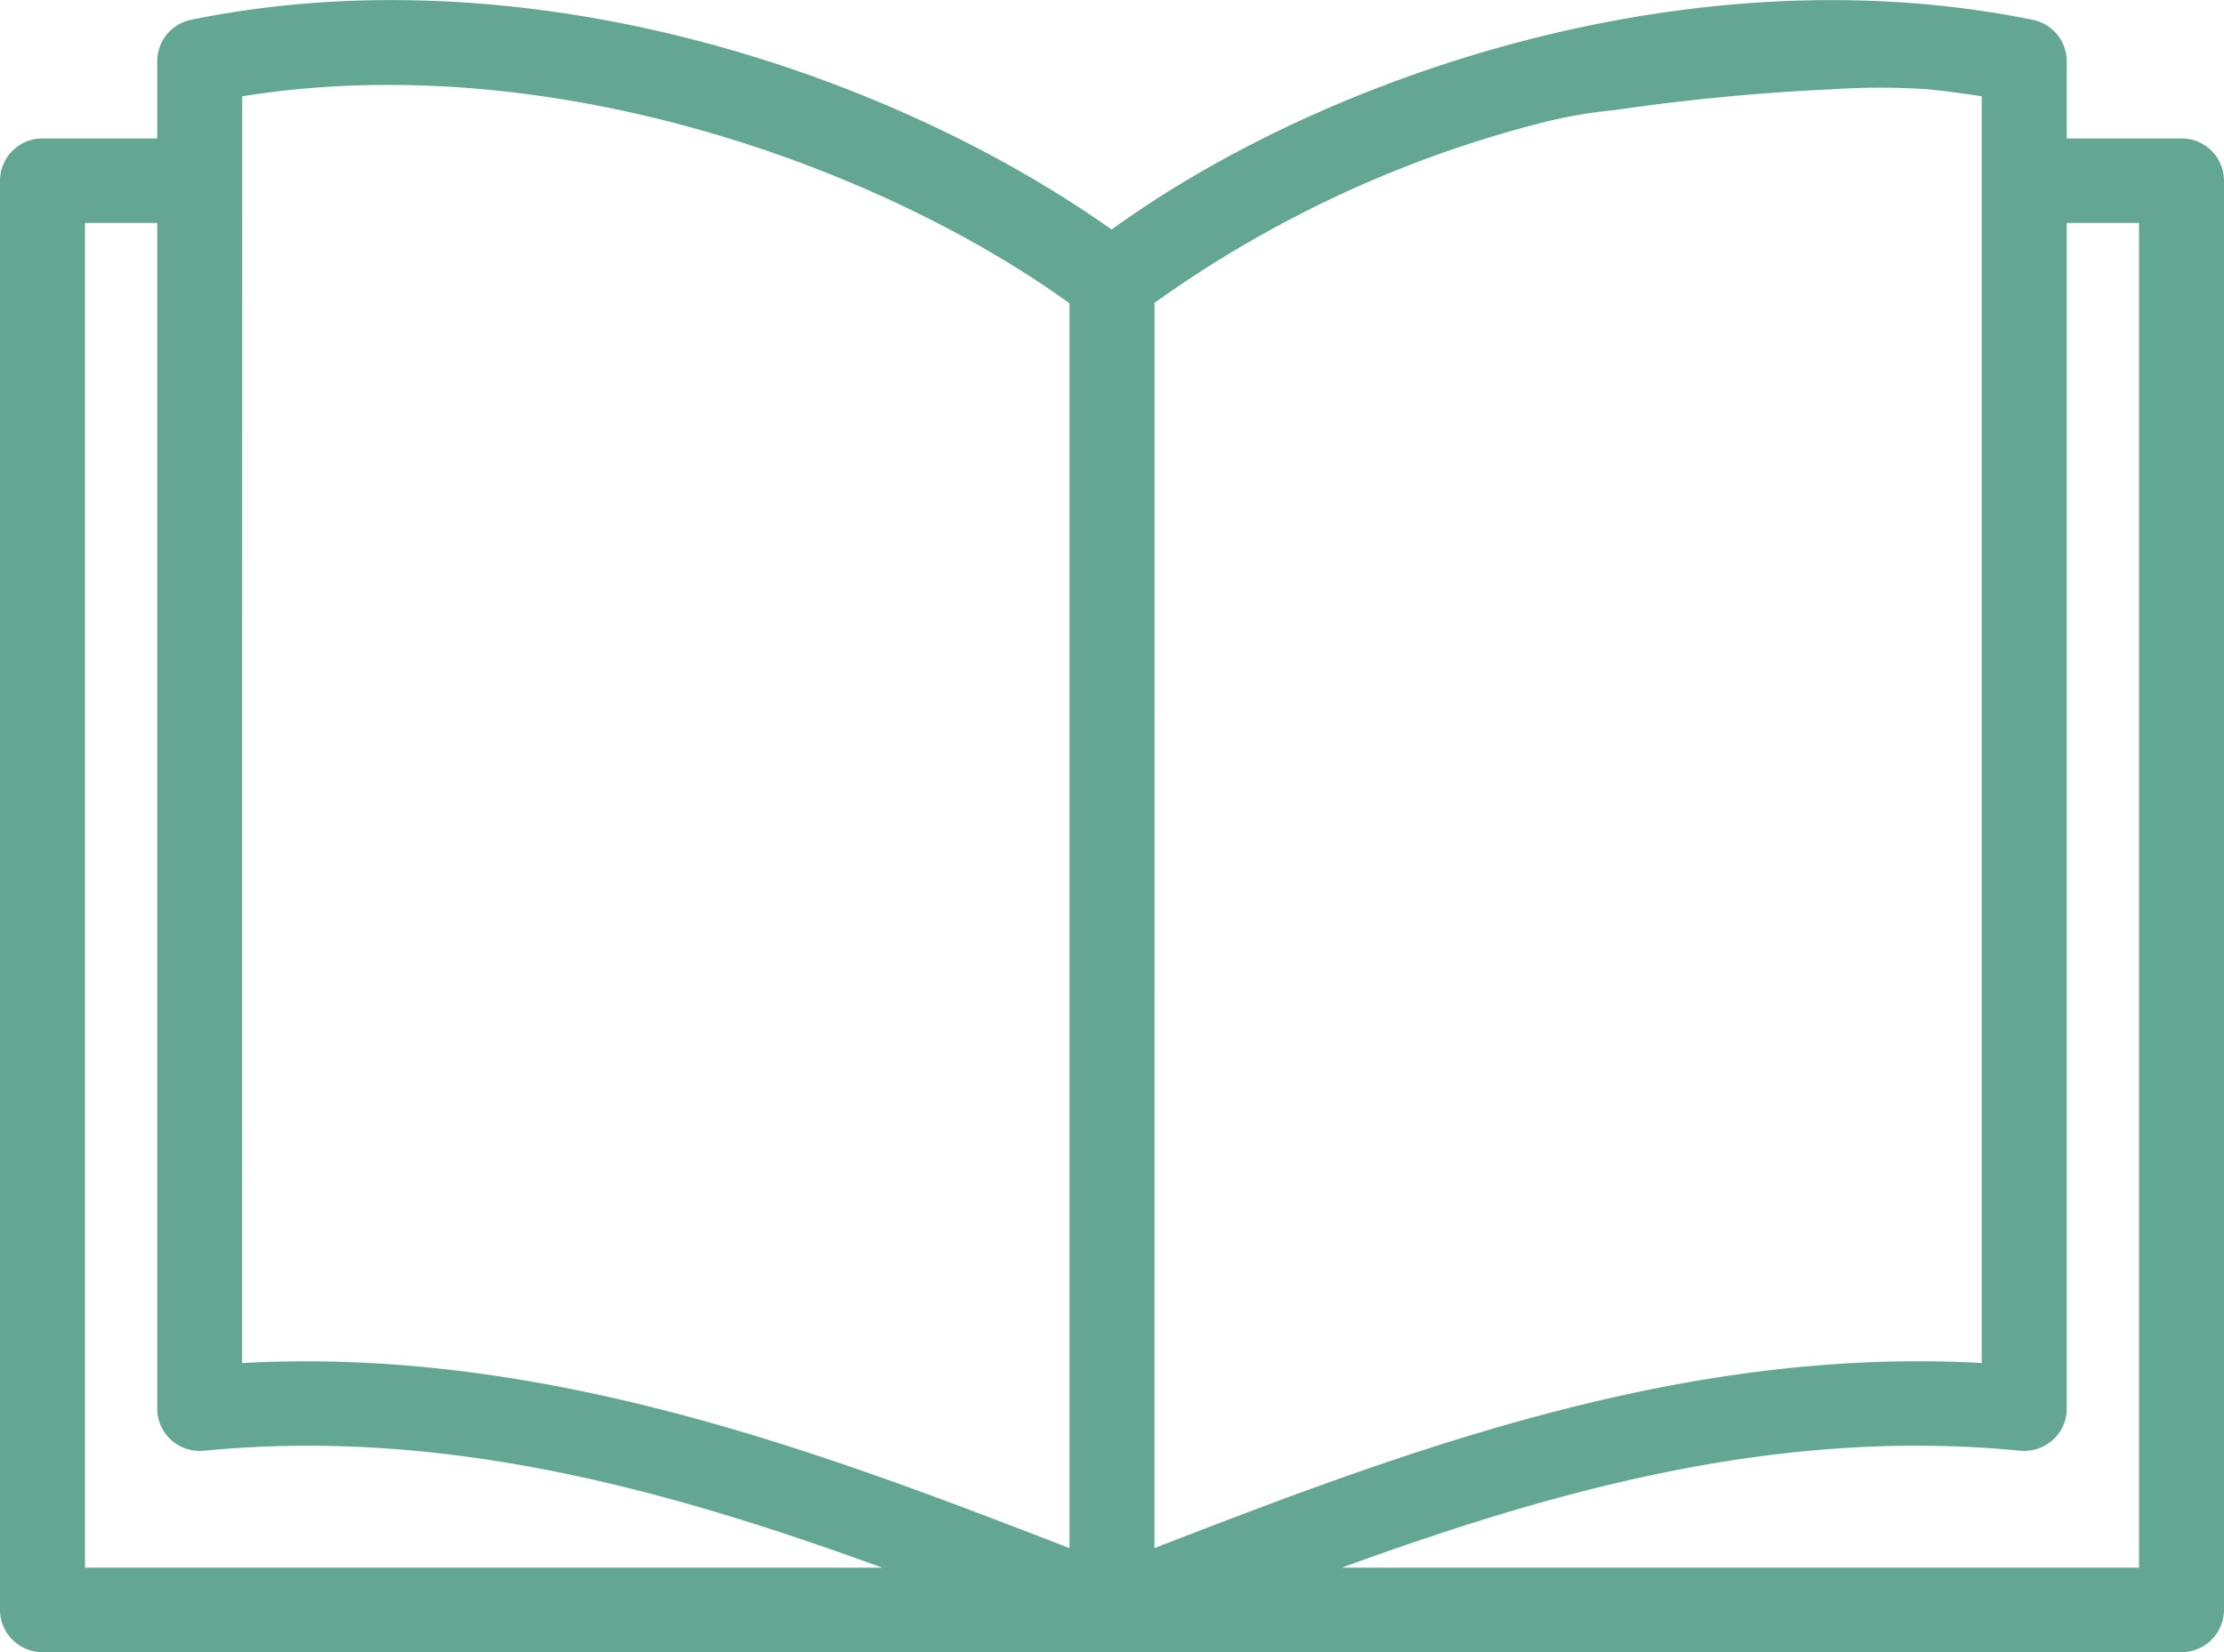 <svg height="52" viewBox="0 0 70 52" width="70" xmlns="http://www.w3.org/2000/svg" xmlns:xlink="http://www.w3.org/1999/xlink"><clipPath id="a"><path d="m0 0h70v52h-70z"/></clipPath><g clip-path="url(#a)"><path d="m68.662 4.358h-3.611v-2.433a1.332 1.332 0 0 0 -1.069-1.3c-10.794-2.2-22.357 1.783-28.993 6.6-6.961-4.931-18.341-8.771-28.971-6.603a1.332 1.332 0 0 0 -1.069 1.3v2.436h-3.611a1.334 1.334 0 0 0 -1.338 1.329v44.983a1.334 1.334 0 0 0 1.338 1.33h67.324a1.334 1.334 0 0 0 1.338-1.33v-44.983a1.334 1.334 0 0 0 -1.338-1.33m-32.324 5.176a36.363 36.363 0 0 1 12.048-5.633 14.957 14.957 0 0 1 2.433-.434 68.435 68.435 0 0 1 6.861-.656 22.276 22.276 0 0 1 2.994 0q.852.086 1.7.223v39.867c-9.505-.524-18.258 2.816-26.038 5.825zm-28.714-6.501c9.607-1.55 19.991 2.156 26.038 6.514v39.181c-7.233-2.8-15.3-5.88-24.041-5.88q-.993 0-2 .055zm-4.949 3.985h2.274v37.32a1.325 1.325 0 0 0 .439.985 1.344 1.344 0 0 0 1.029.339c7.586-.737 14.6 1.223 21.35 3.68h-25.092zm64.65 42.324h-25.091c6.752-2.457 13.766-4.417 21.349-3.681a1.345 1.345 0 0 0 1.029-.339 1.325 1.325 0 0 0 .439-.985v-37.319h2.274z" fill="#63a792"/></g></svg>